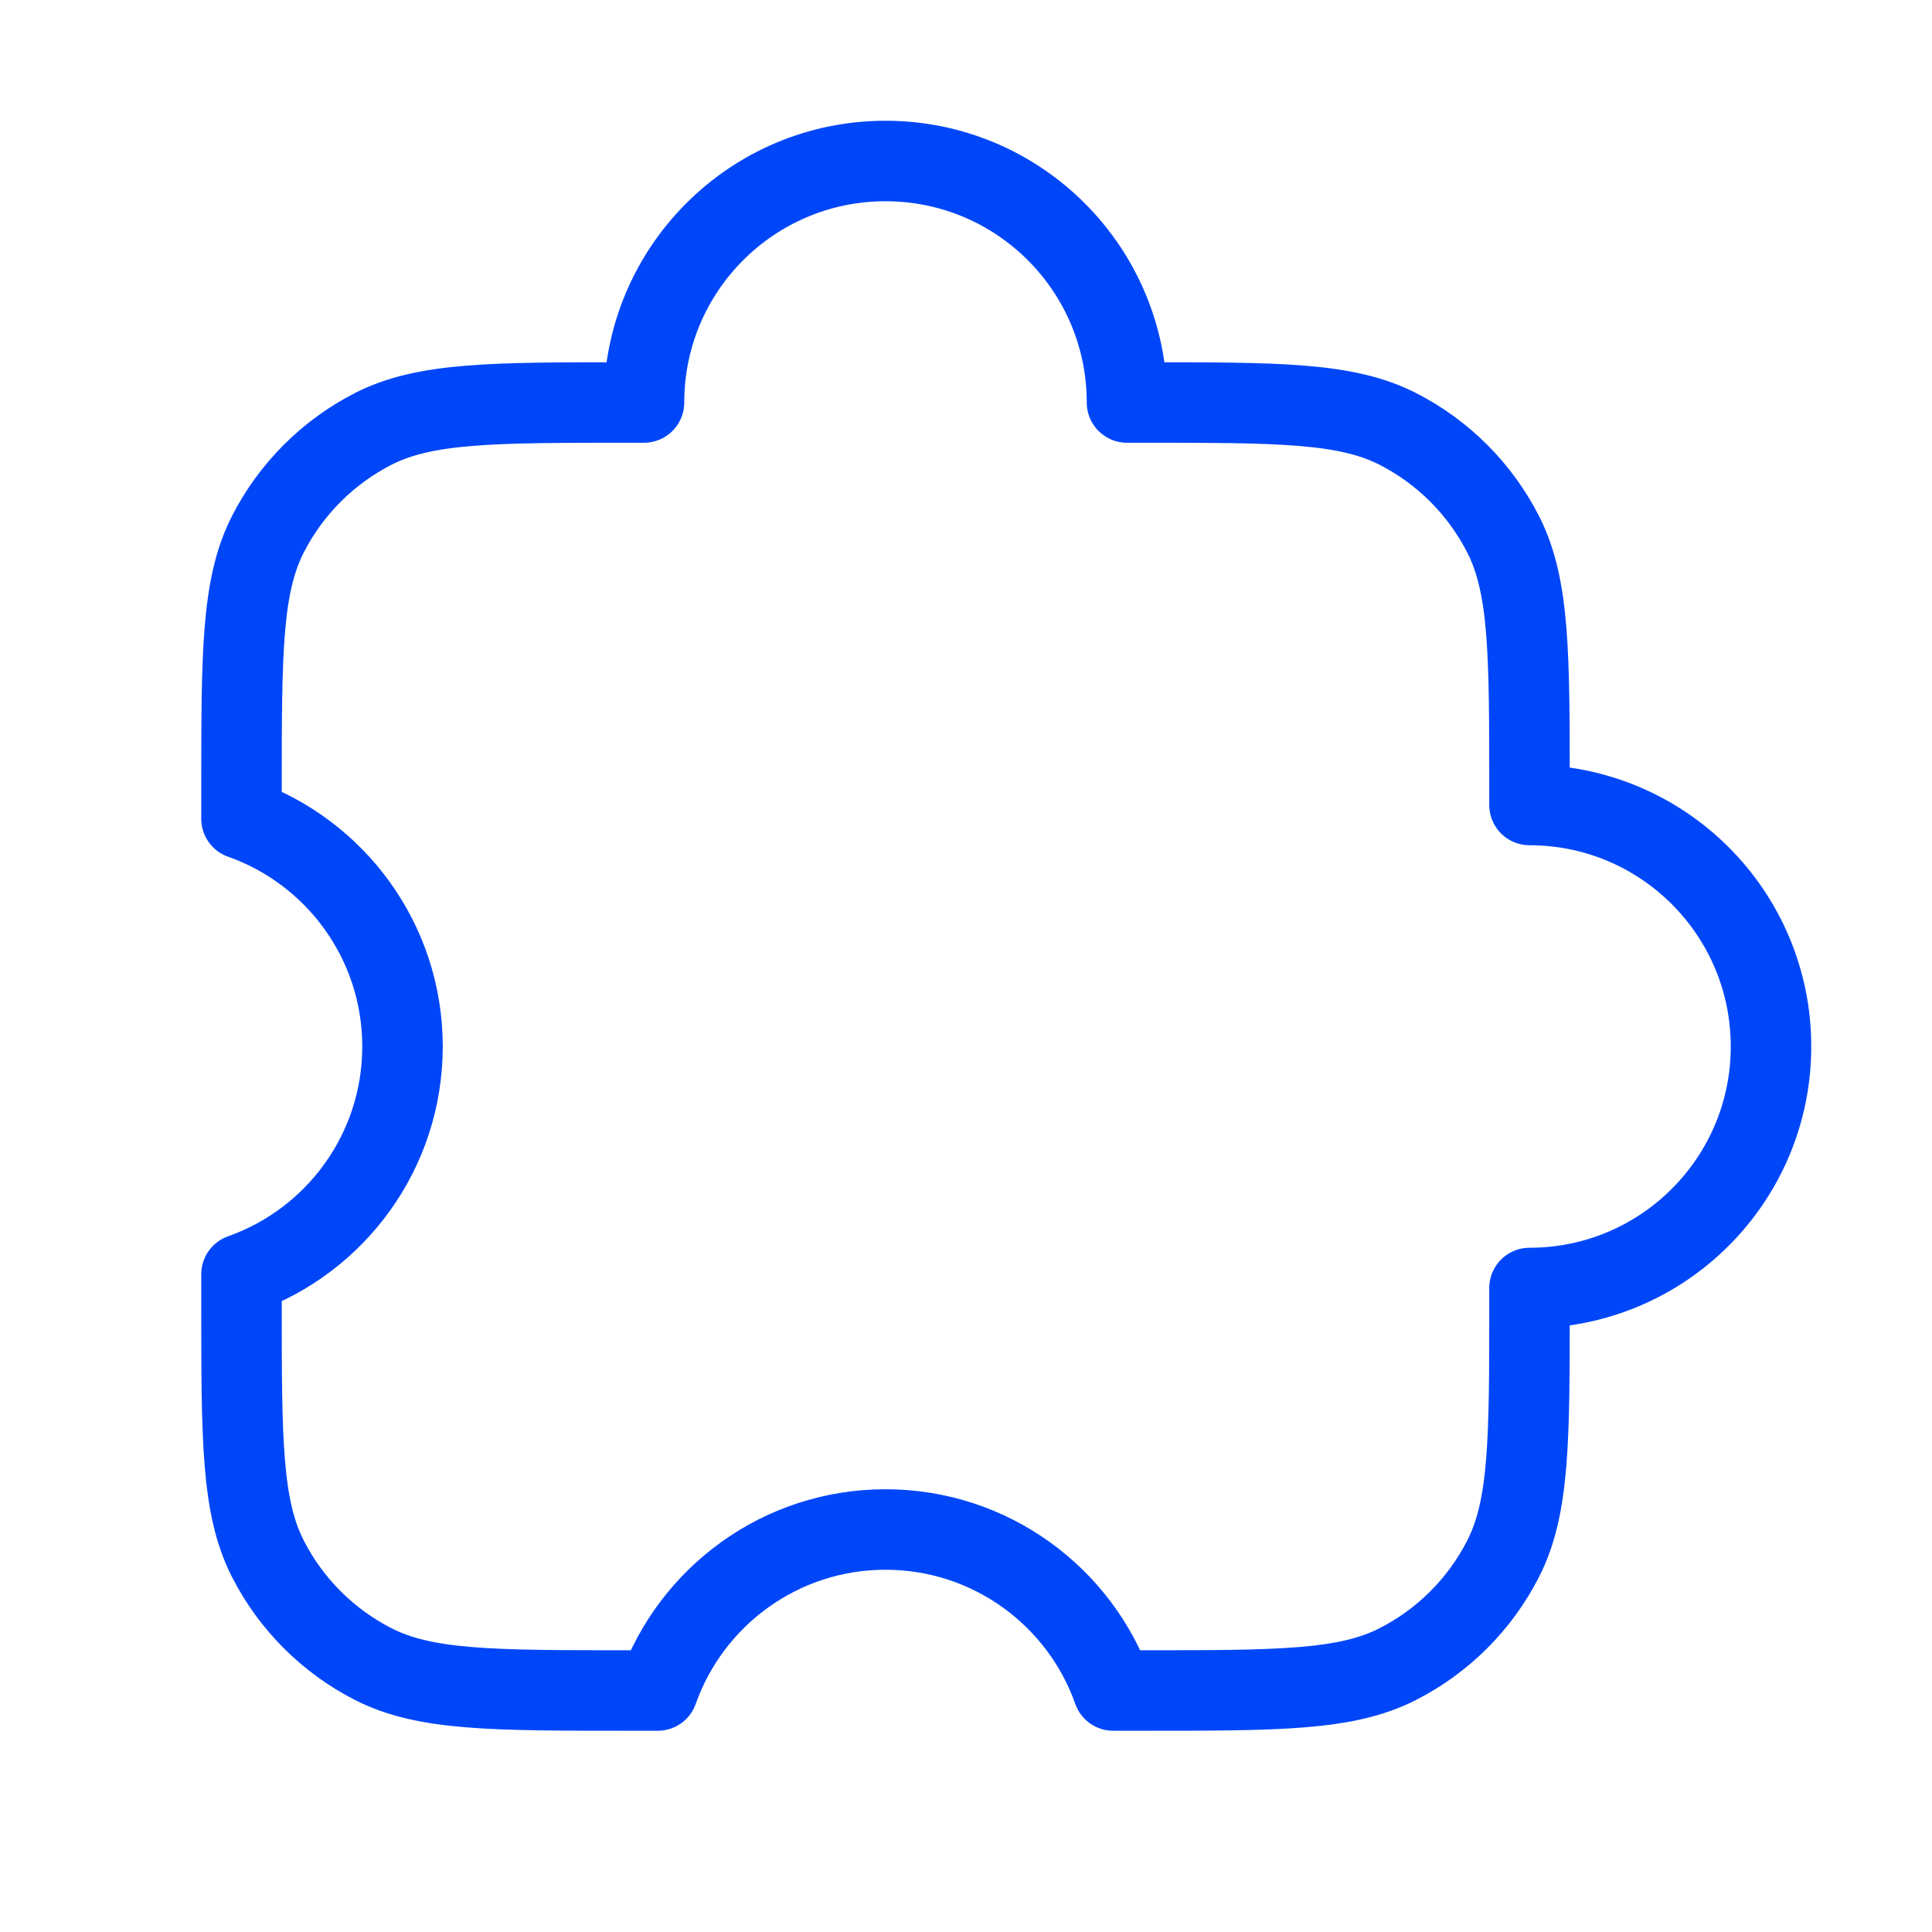 <svg width="24" height="24" viewBox="0 0 24 24" fill="none" xmlns="http://www.w3.org/2000/svg">
<path d="M11 2C12.657 2 14 3.343 14 5H14.2C15.88 5 16.72 5 17.362 5.327C17.927 5.615 18.385 6.074 18.673 6.638C19 7.28 19 8.12 19 9.8V10C20.657 10 22 11.343 22 13C22 14.657 20.657 16 19 16V16.2C19 17.88 19 18.72 18.673 19.362C18.385 19.927 17.927 20.385 17.362 20.673C16.72 21 15.88 21 14.2 21H13.829C13.418 19.835 12.306 19 11 19C9.694 19 8.583 19.835 8.171 21H7.8C6.12 21 5.28 21 4.638 20.673C4.074 20.385 3.615 19.927 3.327 19.362C3 18.72 3 17.88 3 16.2V15.829C4.165 15.418 5 14.306 5 13C5 11.694 4.165 10.582 3 10.171V9.8C3 8.12 3 7.28 3.327 6.638C3.615 6.074 4.074 5.615 4.638 5.327C5.28 5 6.12 5 7.8 5H8C8 3.343 9.343 2 11 2Z" stroke="#0046F9" stroke-linecap="round" stroke-linejoin="round"/>
</svg>
